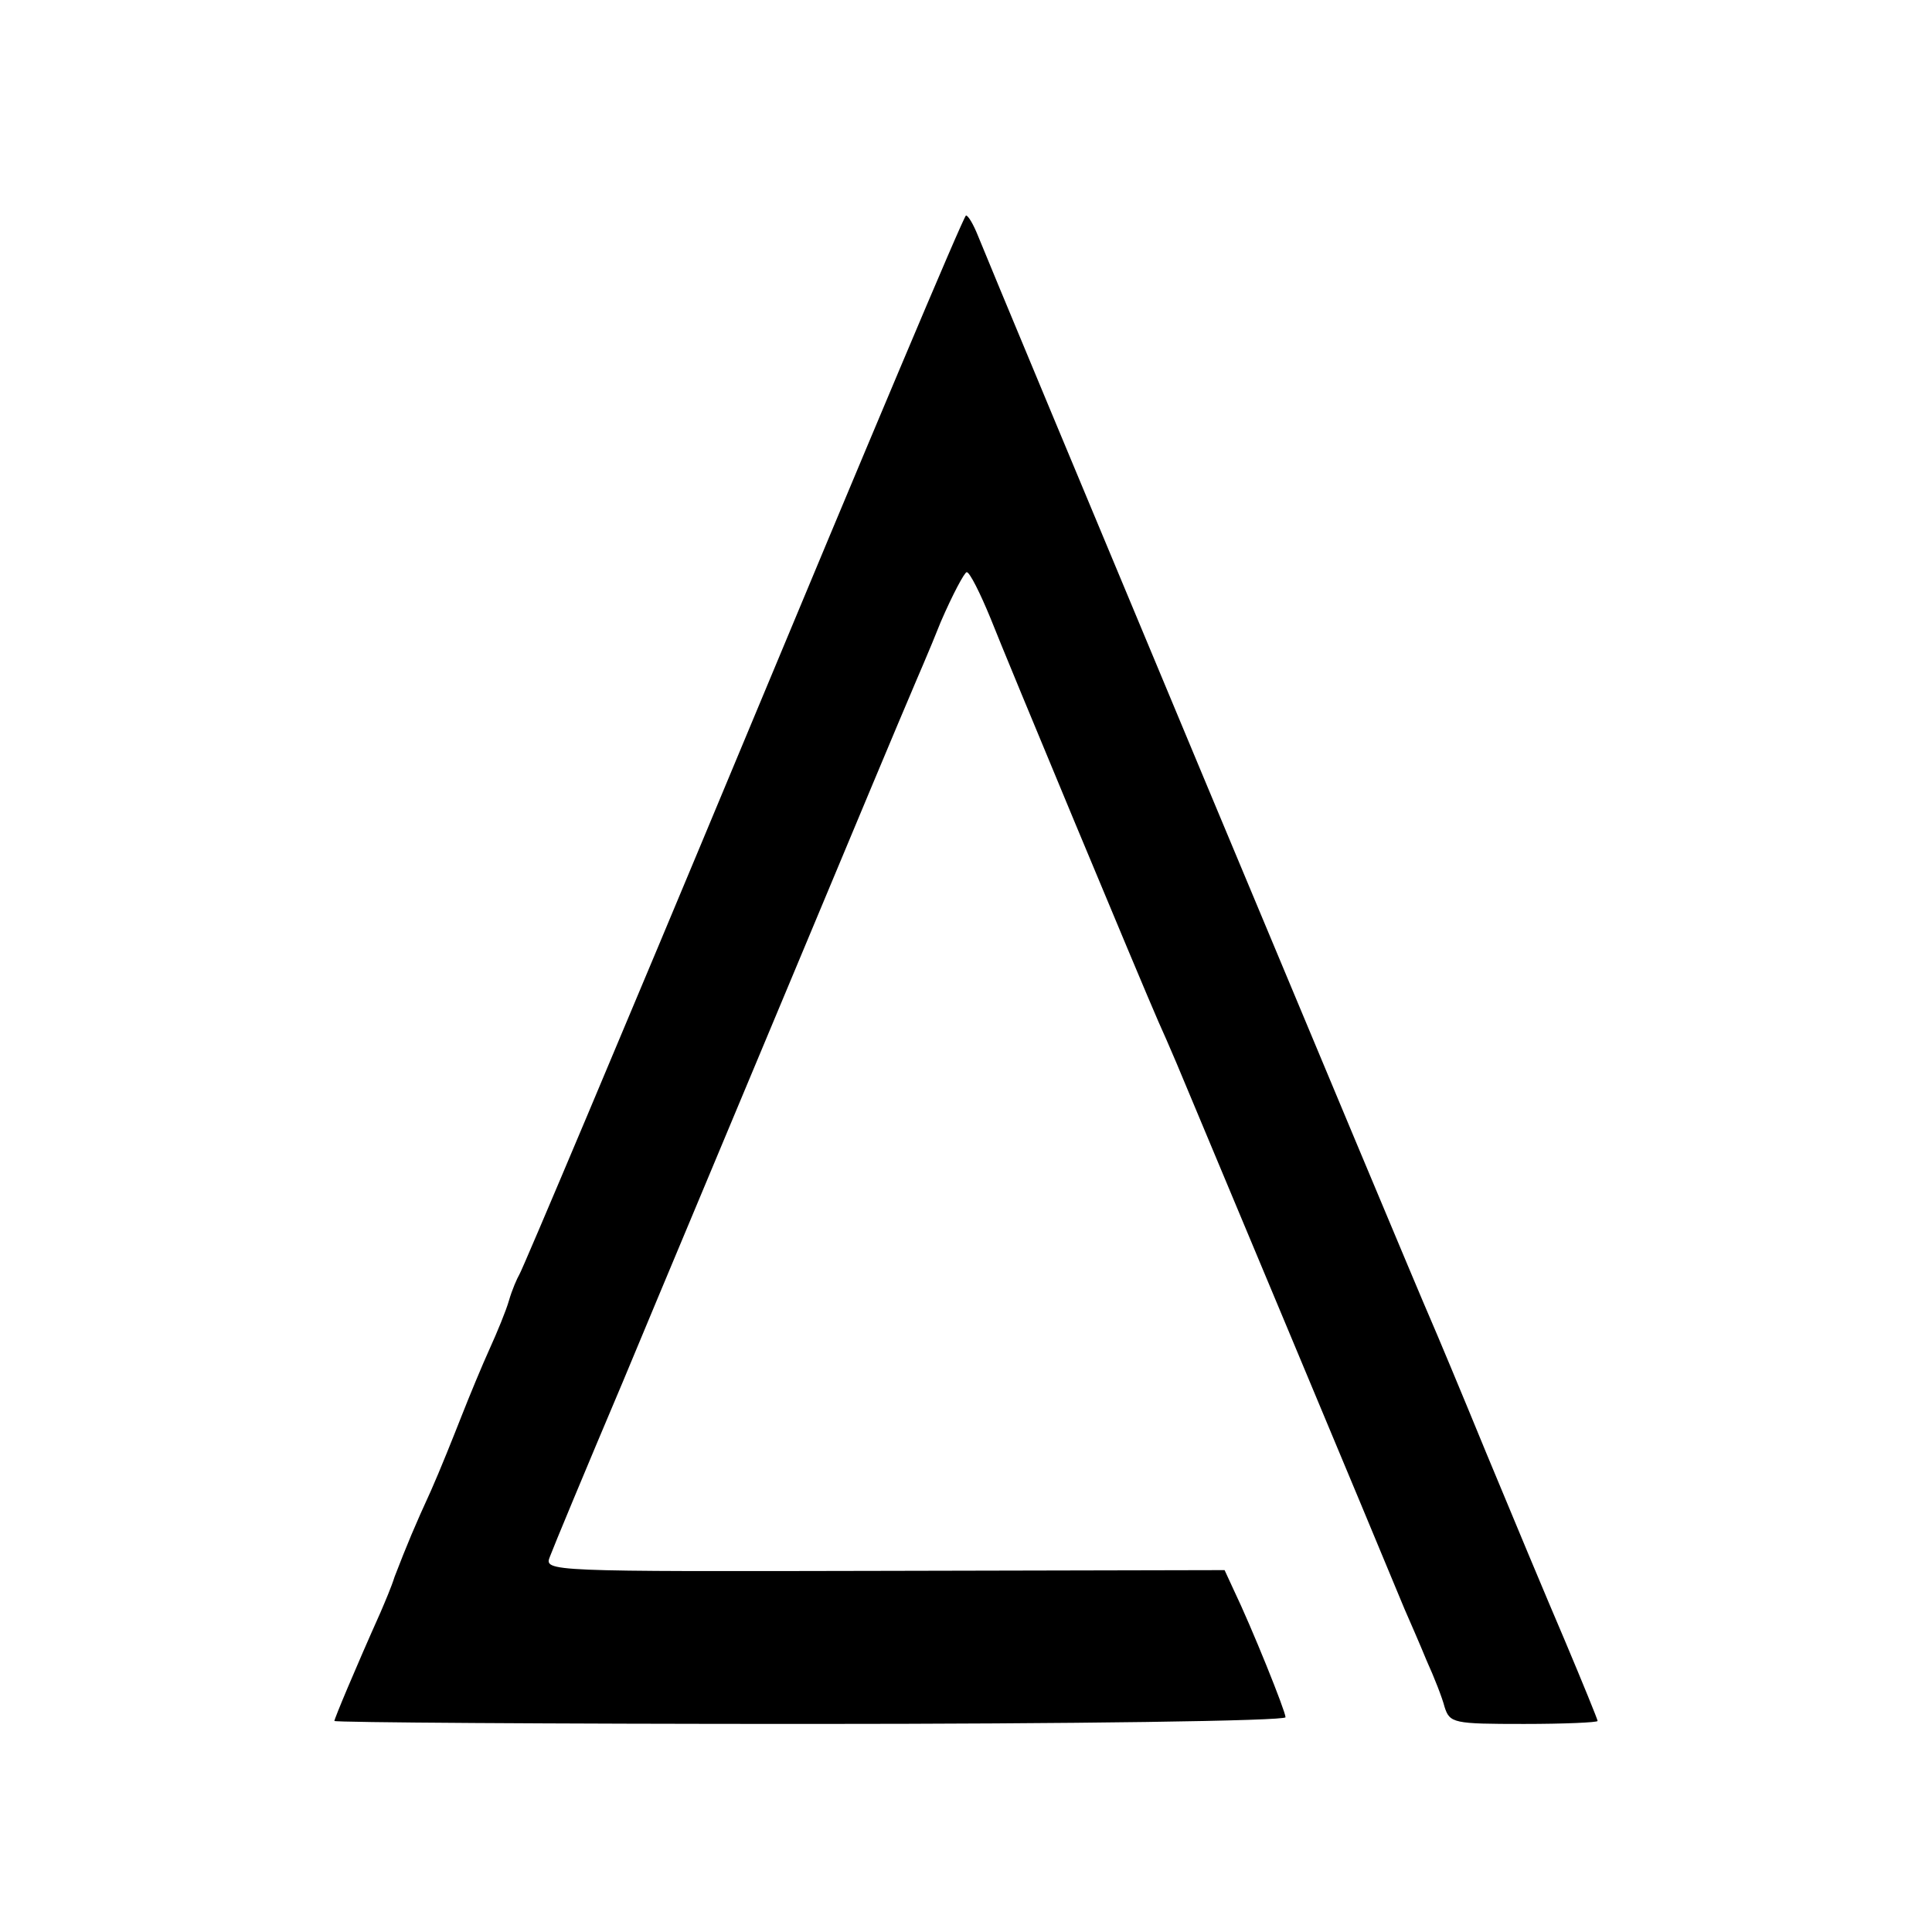 <?xml version="1.0" standalone="no"?>
<!DOCTYPE svg PUBLIC "-//W3C//DTD SVG 20010904//EN"
 "http://www.w3.org/TR/2001/REC-SVG-20010904/DTD/svg10.dtd">
<svg version="1.0" xmlns="http://www.w3.org/2000/svg"
 width="260pt" height="260pt" viewBox="0 0 260 260"
 preserveAspectRatio="xMidYMid meet">
<g transform="translate(0,260) scale(0.1,-0.1)"
fill="#000000" stroke="none">
<path d="M1001 1602 c-162 -389 -298 -711 -302 -717 -3 -5 -10 -21 -14 -35 -4
-14 -16 -43 -26 -65 -10 -22 -27 -63 -38 -91 -11 -28 -29 -73 -41 -100 -22
-48 -32 -72 -49 -116 -4 -13 -13 -34 -19 -48 -34 -76 -62 -143 -62 -146 0 -2
288 -4 640 -4 352 0 640 4 640 9 0 8 -45 120 -70 172 l-12 26 -458 -1 c-454
-1 -458 -1 -450 19 4 11 48 117 98 235 49 118 154 368 232 555 78 187 148 354
155 370 7 17 26 60 41 98 16 37 32 67 35 67 4 0 18 -28 32 -62 22 -56 204
-493 226 -543 5 -11 16 -36 24 -55 13 -31 275 -657 307 -735 7 -16 21 -48 30
-70 10 -22 21 -50 24 -62 7 -22 12 -23 107 -23 54 0 99 2 99 4 0 2 -20 51 -44
108 -24 56 -72 171 -106 253 -34 83 -68 164 -75 180 -18 40 -595 1422 -609
1458 -6 15 -13 27 -16 27 -3 0 -137 -319 -299 -708z"/>
</g>
</svg>
